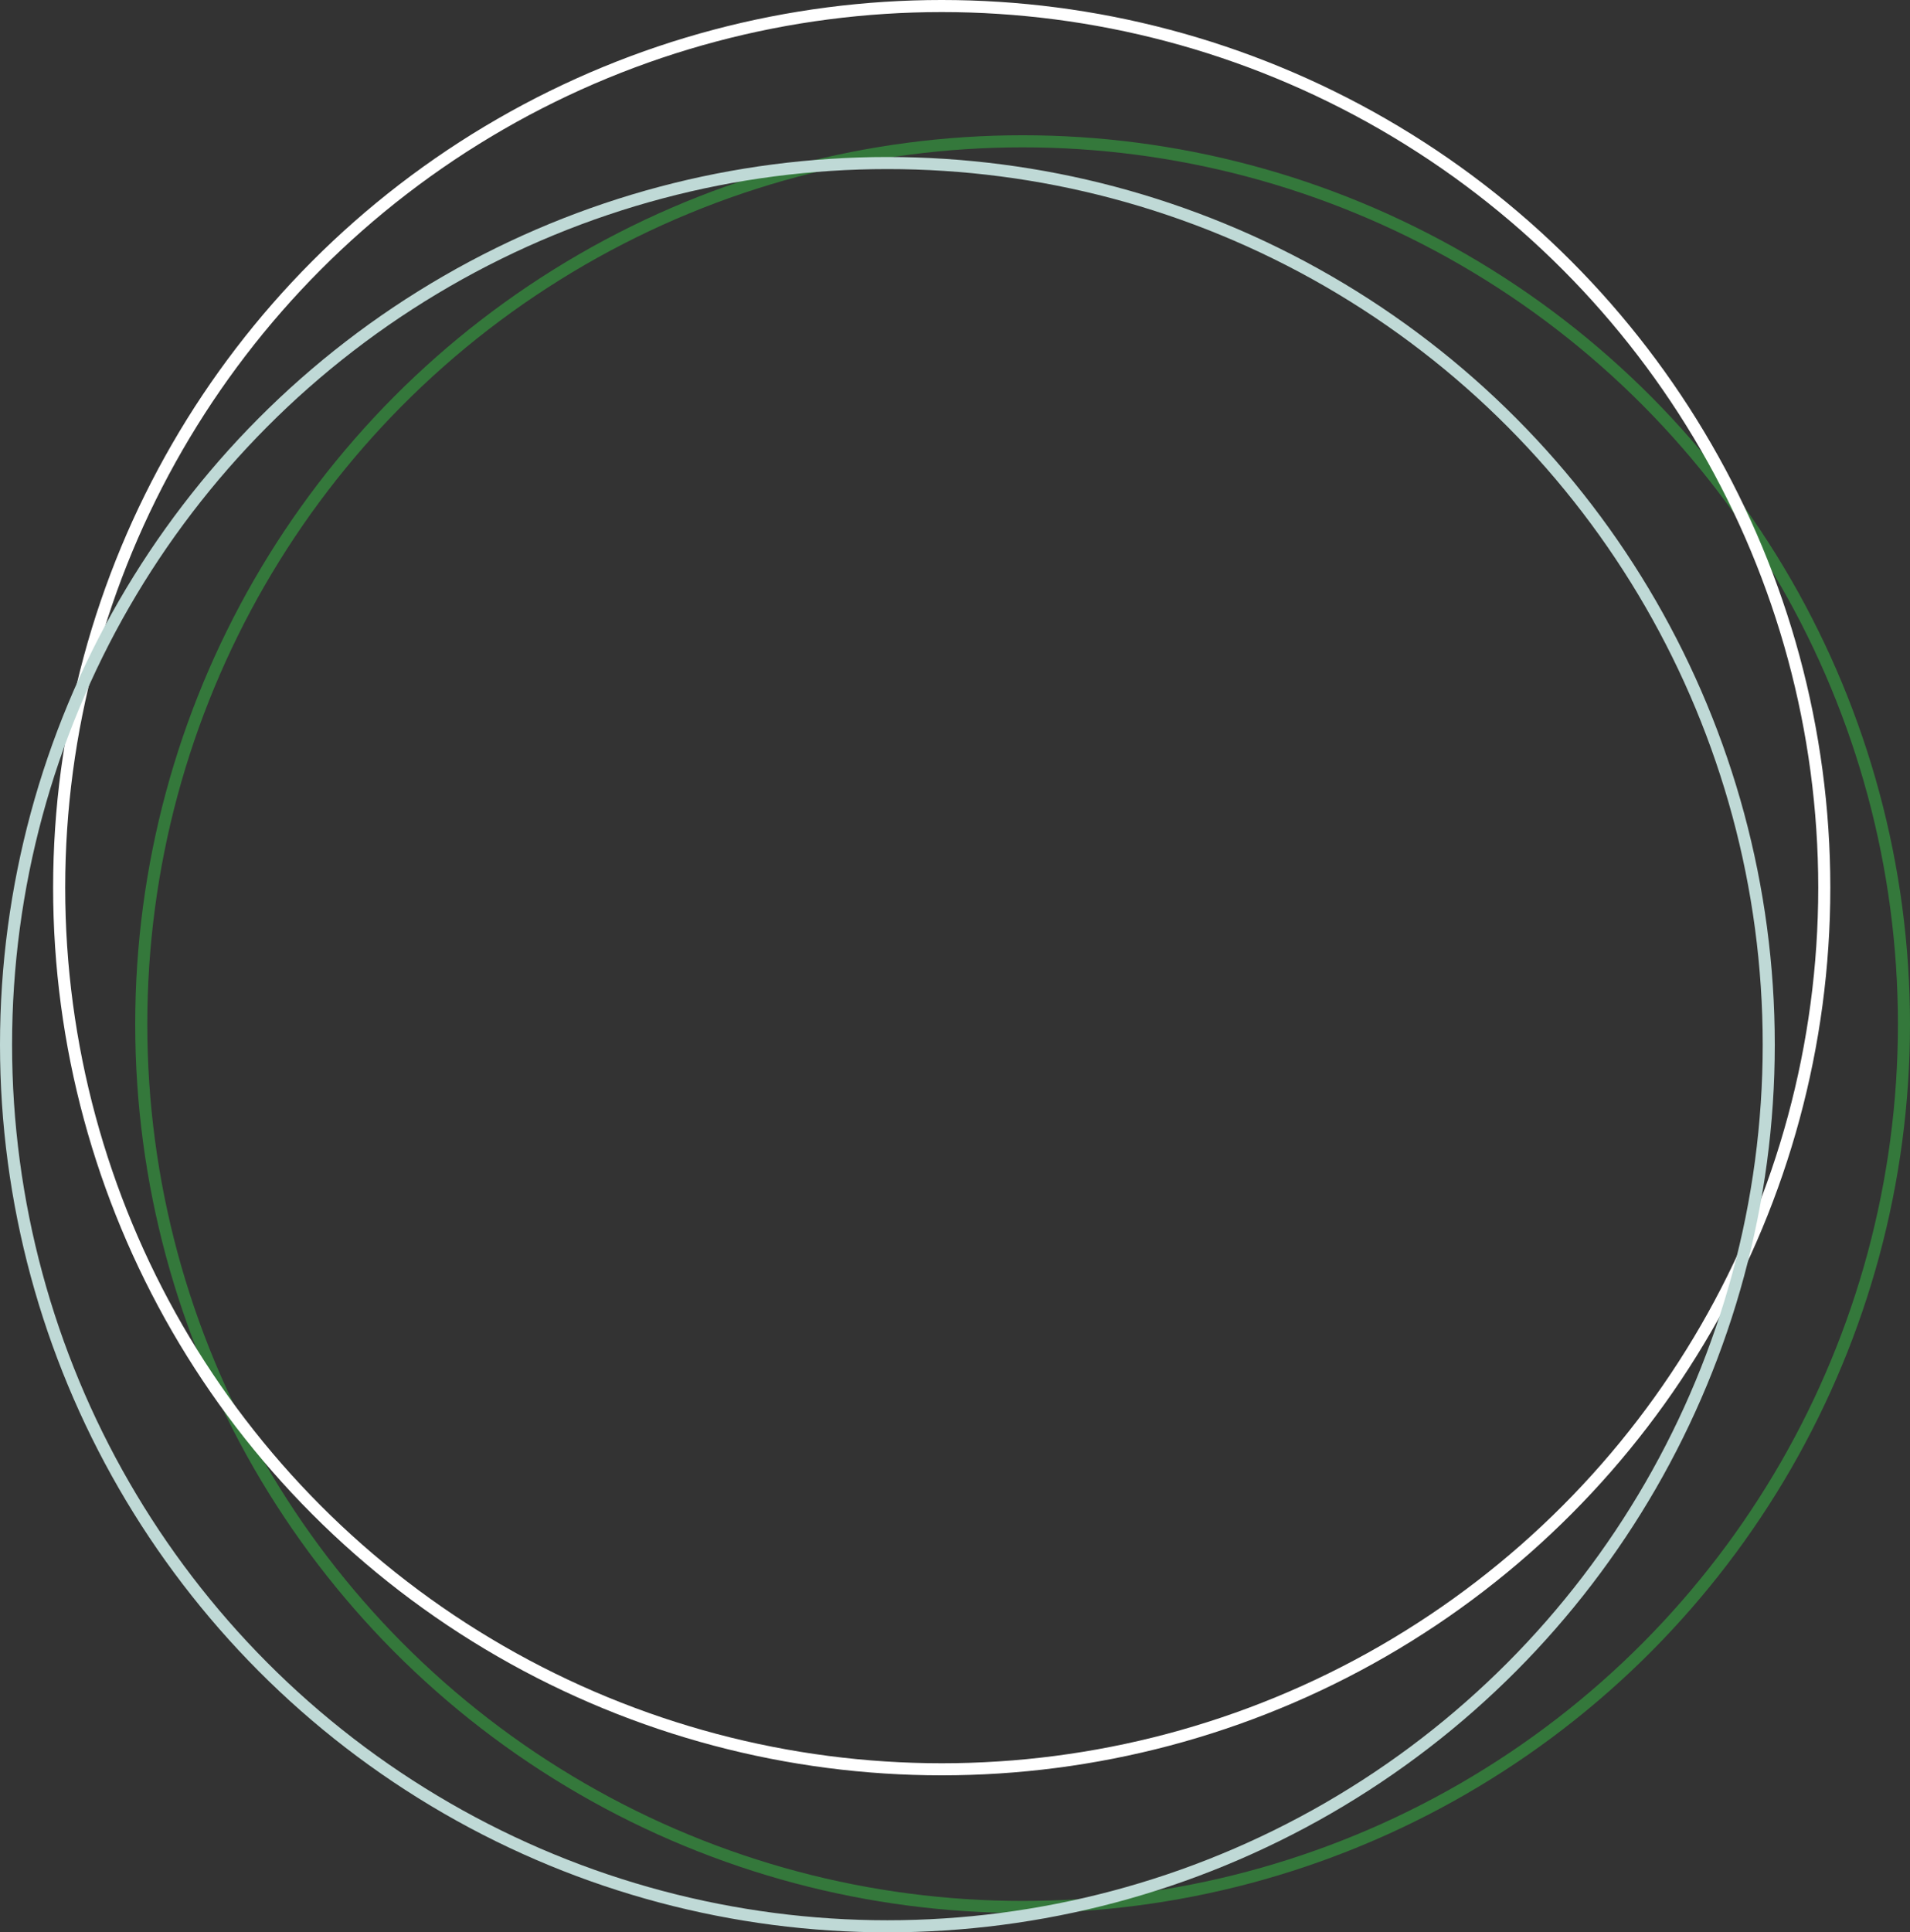 <svg xmlns="http://www.w3.org/2000/svg" width="791" height="800" viewBox="0 0 791 800"><rect x="0" y="0" width="791" height="800" fill="#333333" stroke="none"/><g transform="translate(56 56)" fill="none" stroke="#34783b" stroke-width="5"><ellipse cx="367.5" cy="368" rx="367.5" ry="368" stroke="none"/><ellipse cx="367.5" cy="368" rx="365" ry="365.5"/></g><g transform="translate(22)" fill="none" stroke="#fff" stroke-width="5"><ellipse cx="368" cy="367.5" rx="368" ry="367.5" stroke="none"/><ellipse cx="368" cy="367.5" rx="365.5" ry="365"/></g><g transform="translate(0 65)" fill="none" stroke="#bfd9d6" stroke-width="5"><circle cx="367.5" cy="367.5" r="367.5" stroke="none"/><circle cx="367.5" cy="367.5" r="365"/></g></svg>